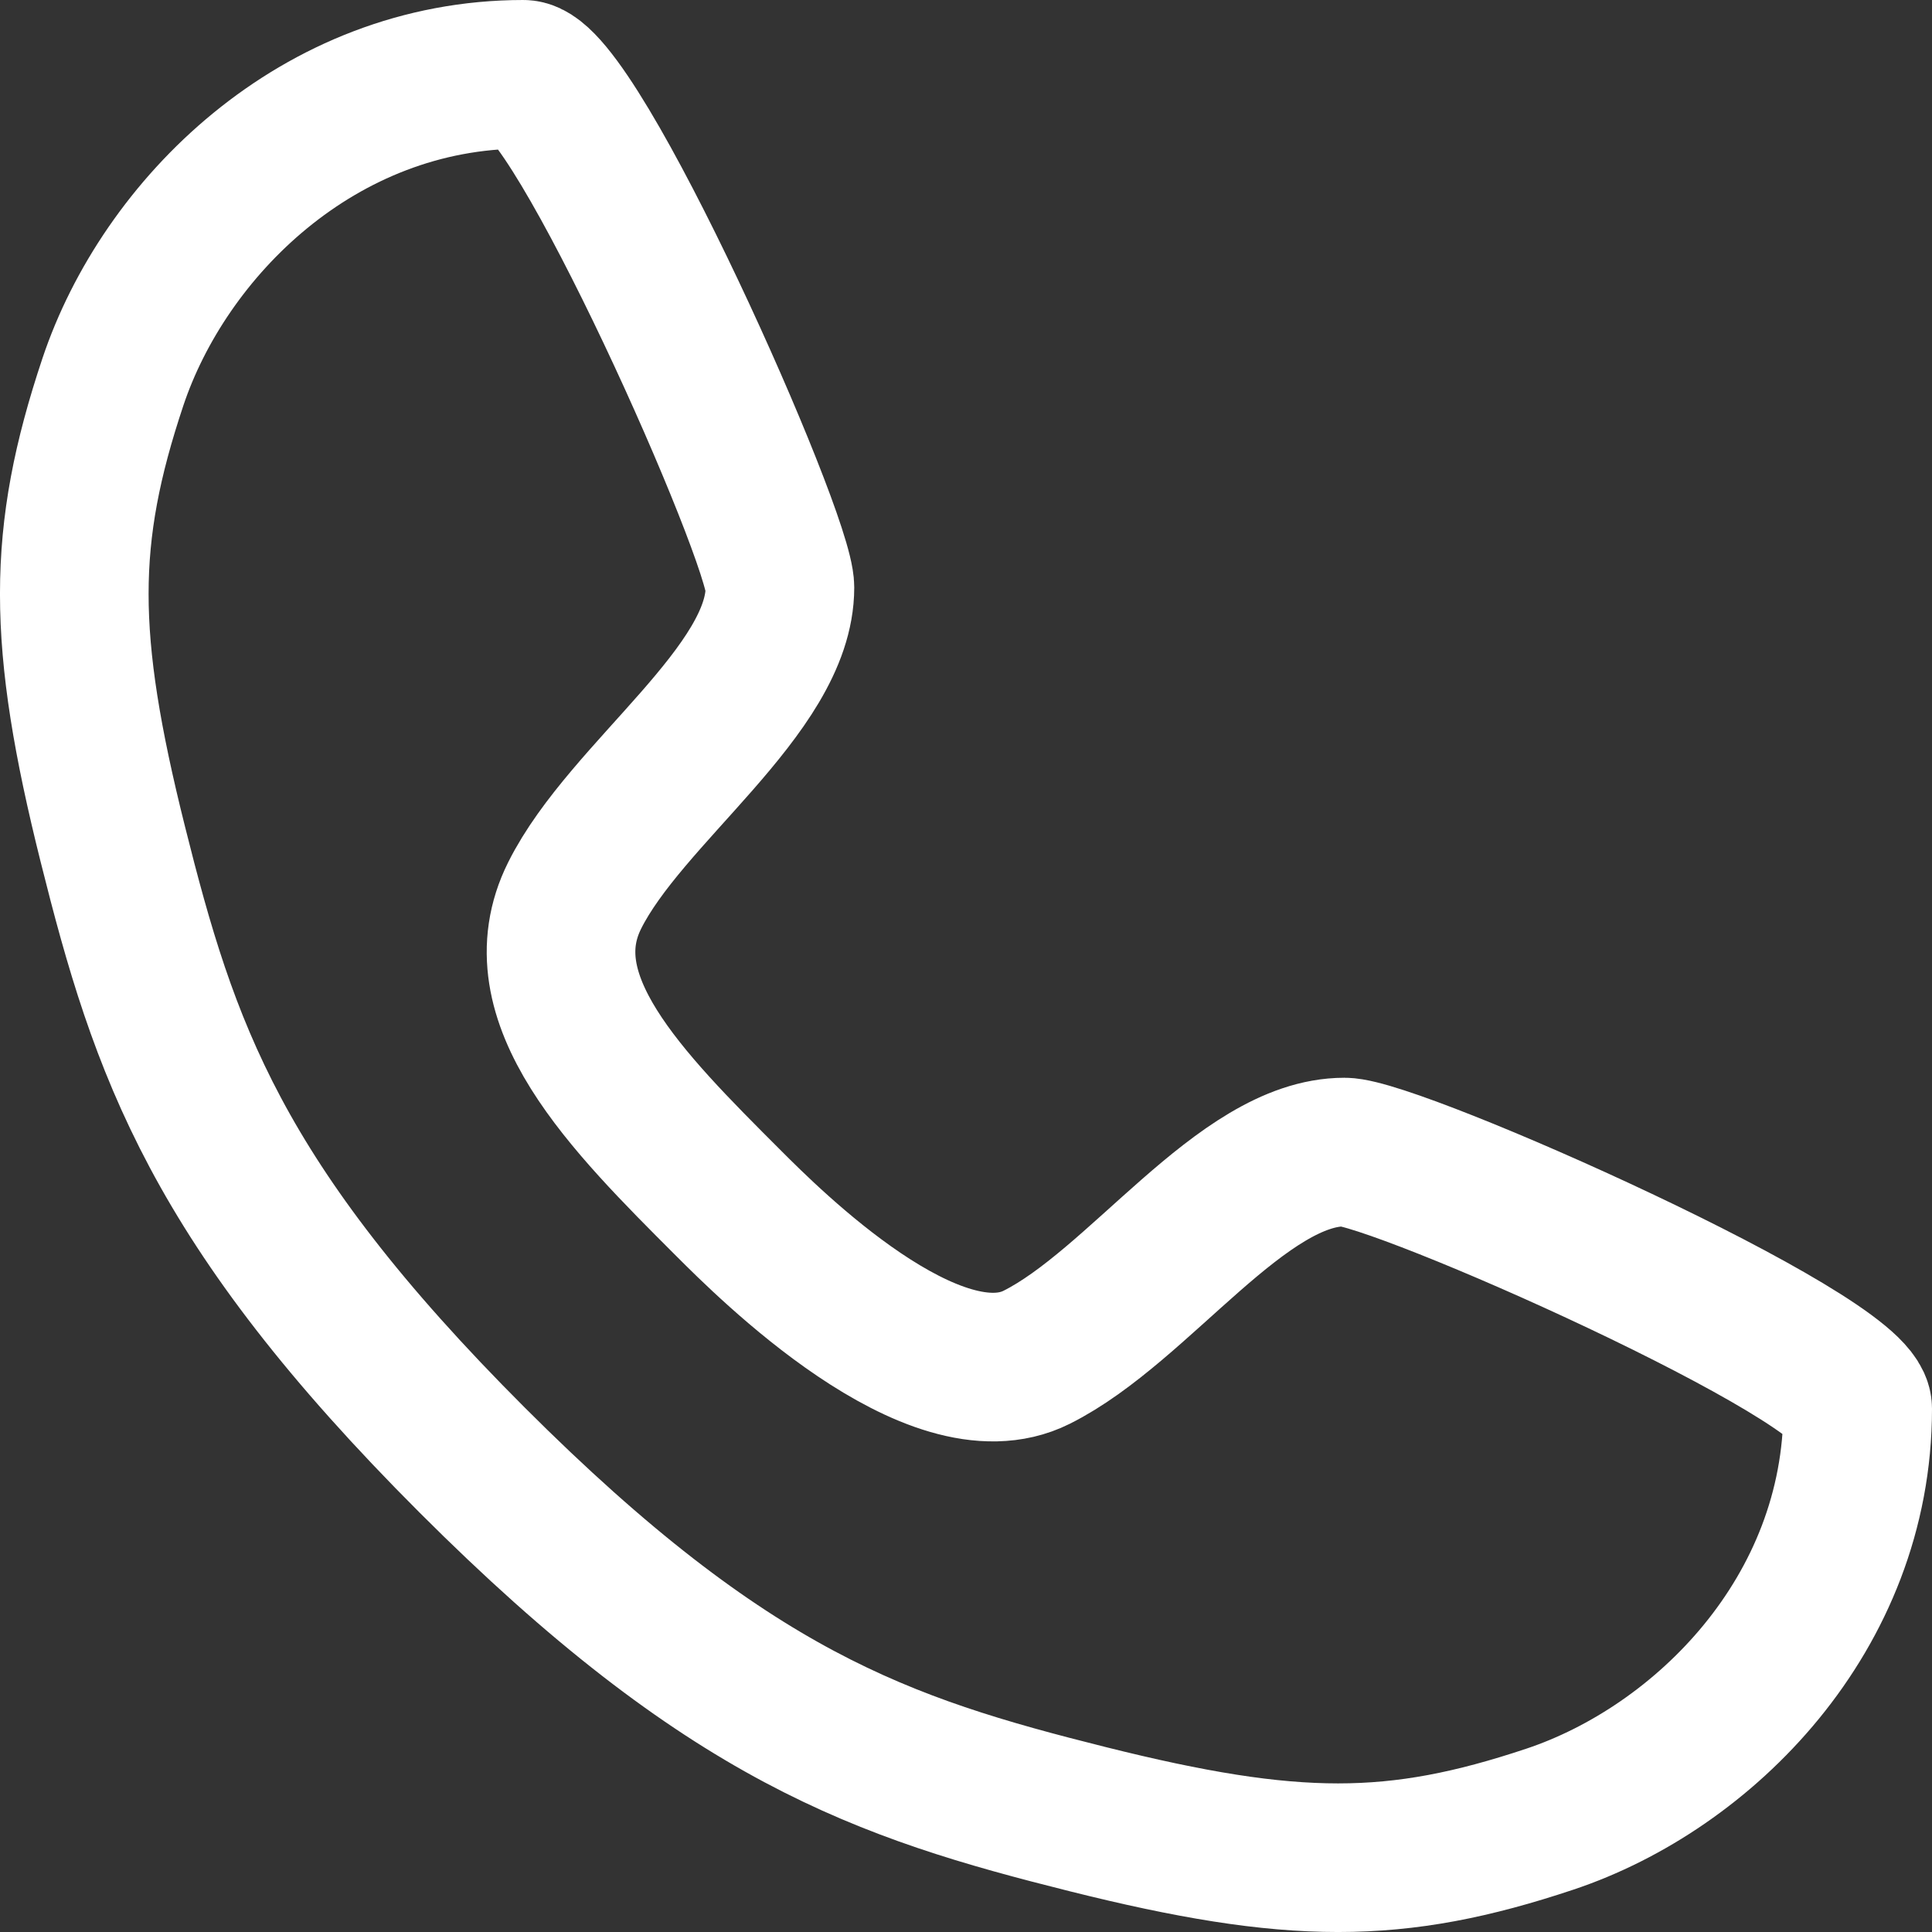 <svg xmlns="http://www.w3.org/2000/svg" width="26" height="26" viewBox="0 0 26 26" fill="none"><rect x="0" y="0" width="26" height="26" fill="#333333" stroke="none"/><path d="M7.043 1C7.734 1 10.496 7.216 10.496 7.906C10.496 9.288 8.424 10.669 7.734 12.05C7.043 13.432 8.424 14.813 9.806 16.194C10.345 16.733 12.568 18.957 13.95 18.266C15.331 17.576 16.712 15.504 18.093 15.504C18.784 15.504 25 18.266 25 18.957C25 21.719 22.928 23.791 20.856 24.482C18.784 25.173 17.403 25.173 14.64 24.482C11.878 23.791 9.806 23.101 6.353 19.648C2.899 16.194 2.209 14.122 1.518 11.36C0.827 8.597 0.827 7.216 1.518 5.144C2.209 3.072 4.281 1 7.043 1Z" stroke="white" stroke-width="2" stroke-linecap="round" stroke-linejoin="round"></path></svg>